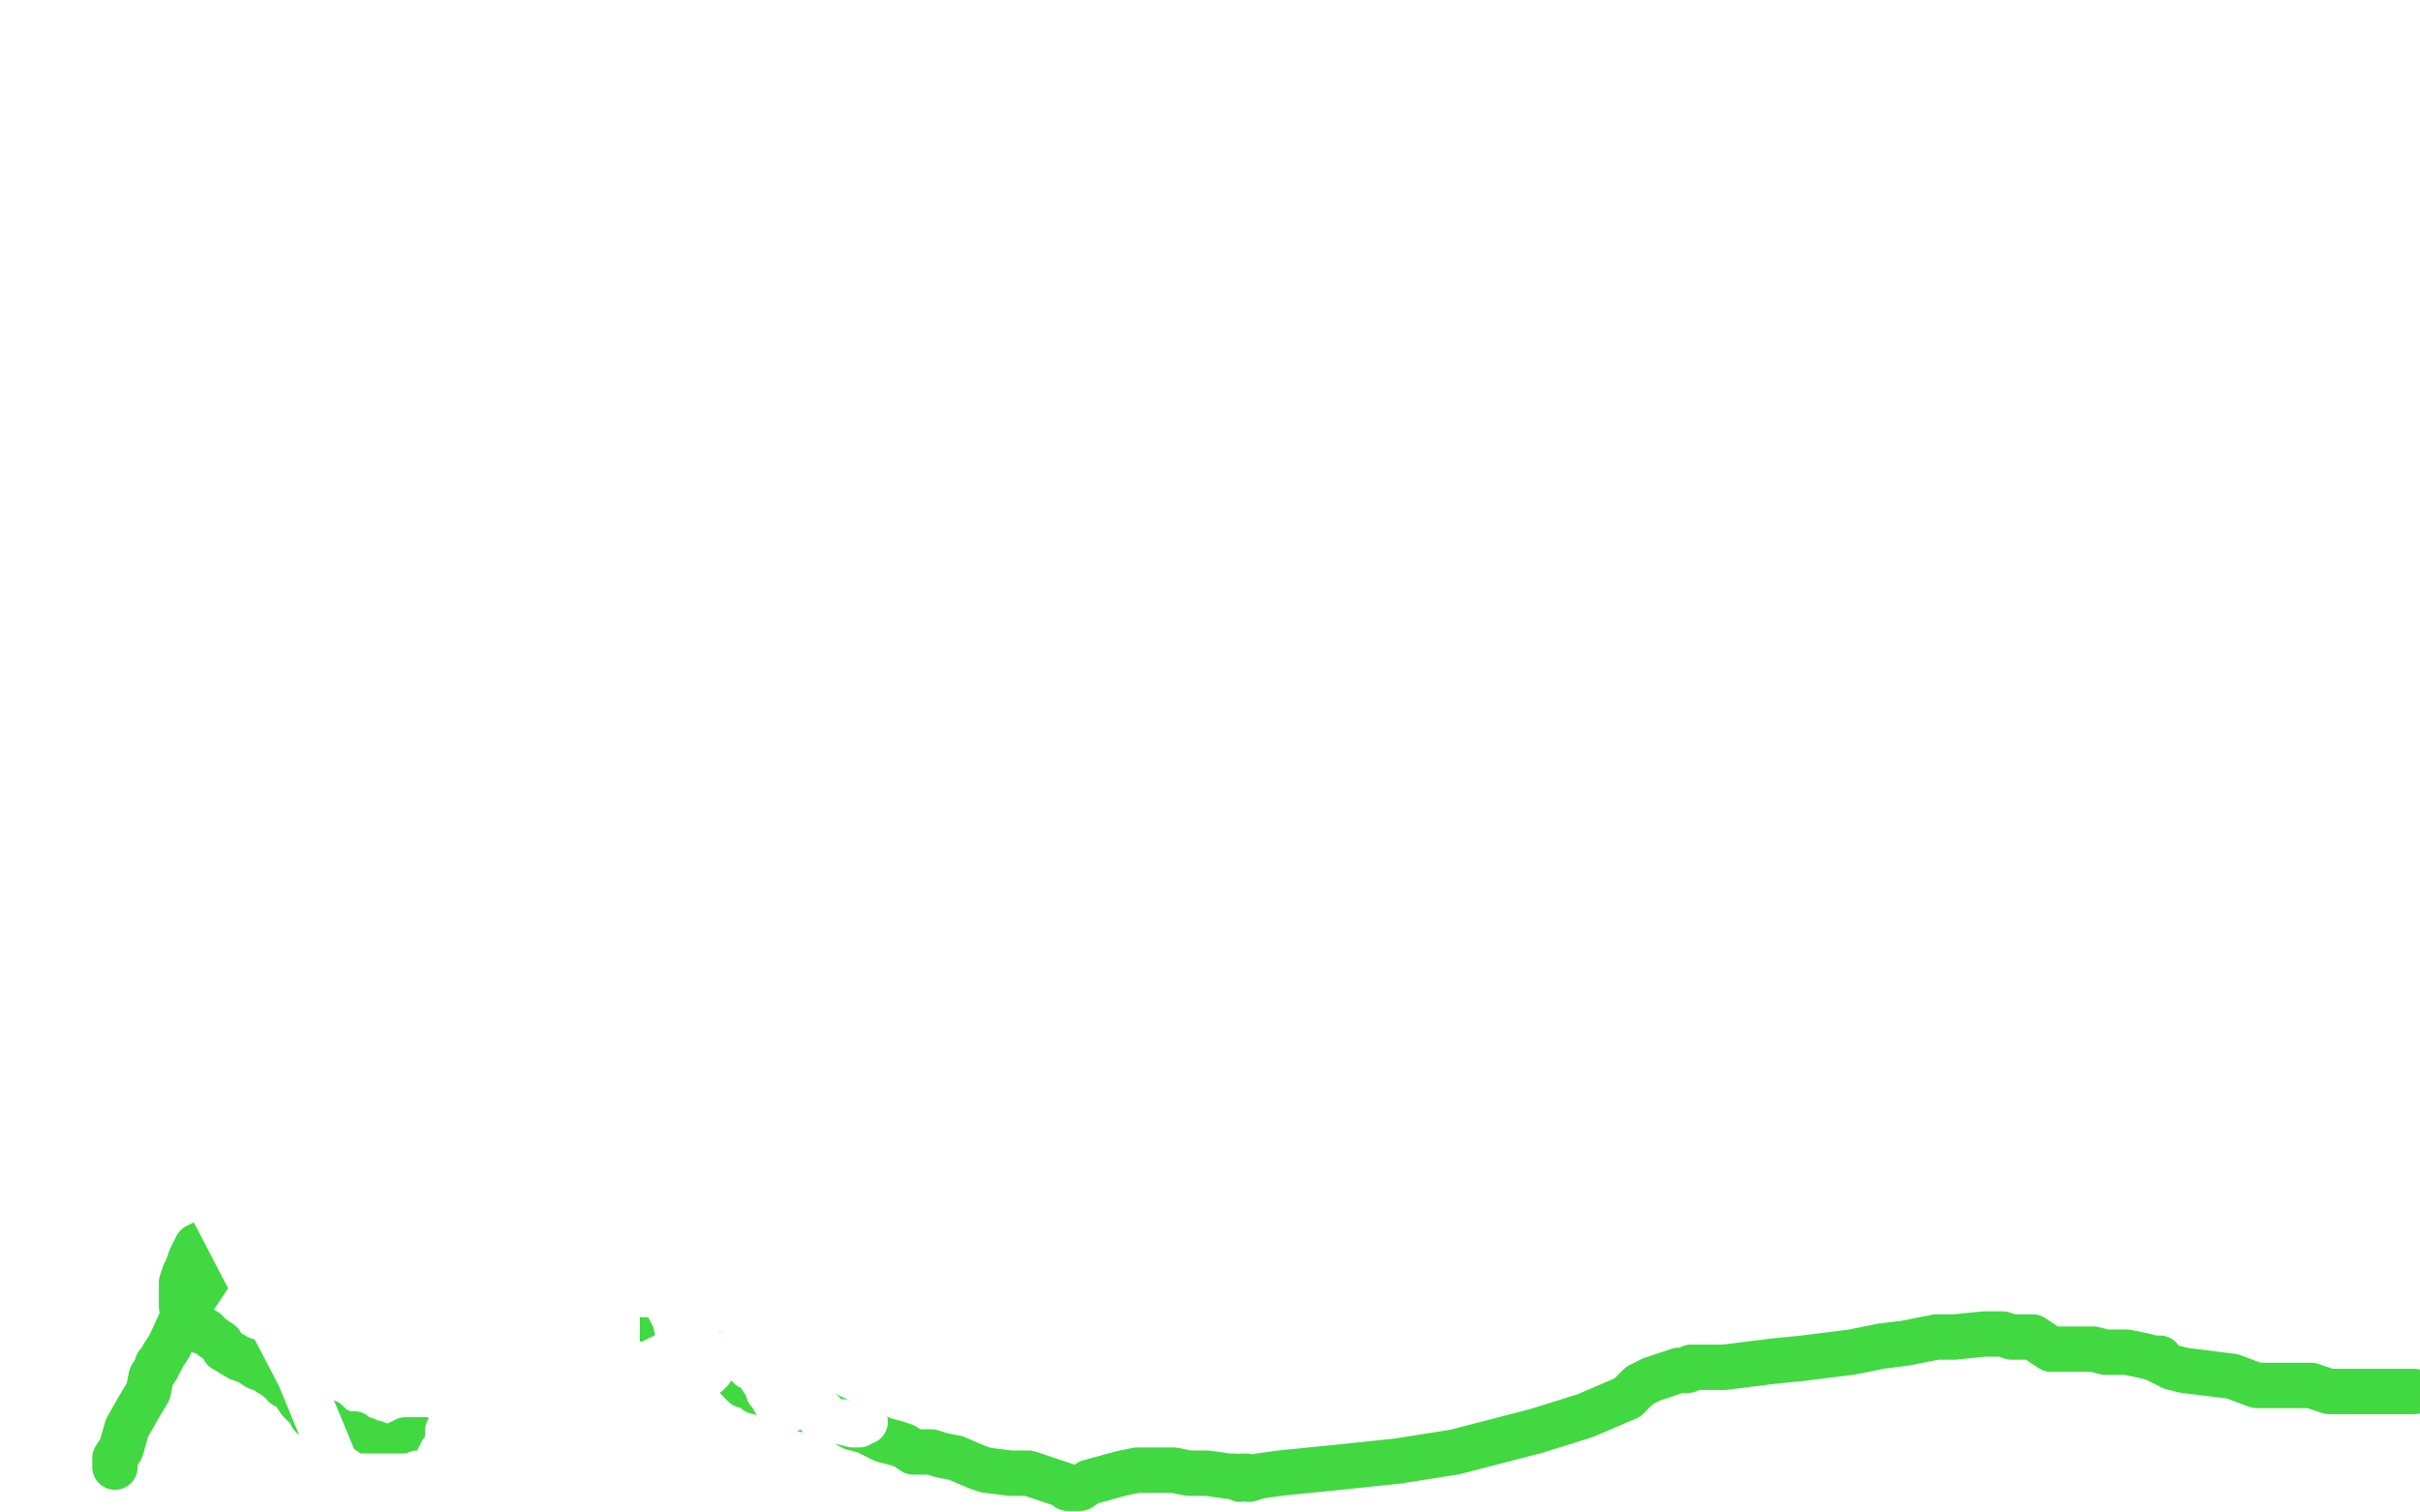 <?xml version="1.0" standalone="no"?>
<!DOCTYPE svg PUBLIC "-//W3C//DTD SVG 1.1//EN"
"http://www.w3.org/Graphics/SVG/1.1/DTD/svg11.dtd">

<svg width="800" height="500" version="1.1" xmlns="http://www.w3.org/2000/svg" xmlns:xlink="http://www.w3.org/1999/xlink" style="stroke-antialiasing: false"><desc>This SVG has been created on https://colorillo.com/</desc><rect x='0' y='0' width='800' height='500' style='fill: rgb(255,255,255); stroke-width:0' /><circle cx="536.5" cy="366.5" r="7" style="fill: #000000; stroke-antialiasing: false; stroke-antialias: 0; opacity: 1.0"/>
<polyline points="470,277 473,282 473,282 478,291 478,291 484,300 484,300 487,307 487,307 490,313 490,313 491,316 491,316 494,321 494,321 498,327 504,334 512,344 522,358 533,374 543,388 550,399 555,406 560,412 561,412 561,411 560,410 559,408 558,406 556,403 553,394 548,382 539,360 528,325 516,284 504,246 491,215 478,189 461,168 447,154 437,144 422,131 420,127 418,124 419,124 422,126 428,130 437,136 446,144 456,156 470,171 484,186 498,198 518,213 537,226 558,244 575,266 591,288 600,304 606,312 610,318 611,321 612,319 612,315 610,310 608,306 606,302 605,299 604,297 604,296 603,295" style="fill: none; stroke: #ffffff; stroke-width: 15; stroke-linejoin: round; stroke-linecap: round; stroke-antialiasing: false; stroke-antialias: 0; opacity: 1.0"/>
<polyline points="38,485 38,482 38,482 40,479 40,479 42,472 42,472 46,465 46,465 49,460 49,460 50,455 50,455 52,452 52,452 52,451 53,450 54,448 56,445 61,434 73,416 76,413 74,412 72,412 67,411 65,412 63,416 62,419 61,421 60,424 60,425 60,427 60,428 60,430 60,432 61,434 63,436 64,438 66,440 68,440 70,442 73,444 74,446 79,449 82,450 85,452 88,453 89,454 91,455 92,456 93,456 94,458 95,458 97,460 99,463 100,464 102,466 103,468 104,468 107,470 108,470 110,472 112,473 112,474 113,474 114,474 115,474 117,474 118,475 119,476 120,476 121,476 123,477 124,477 126,478 129,478 131,478 132,477 134,477 134,476 135,476 136,476 137,476 138,476 140,476 141,476 142,476 144,476 146,476 148,476 150,476 151,476 152,476 152,475 152,474 154,474 158,469 170,454 181,444 188,437 194,430 195,428 196,426 197,427 197,428 198,428 200,429 203,431 205,434 207,436 210,438 213,438 217,440 220,443 223,444 224,444 226,444 229,446 232,446 234,448 238,448 240,450 242,452 243,454 244,454 244,455 244,456 245,457 246,458 248,458 250,460 254,461 259,462 262,463 263,464 264,464 265,465 266,466 268,466 271,468 274,468 276,469 278,470 280,471 282,472 286,473 292,476 296,477 299,478 302,480 303,480 304,480 308,480 311,481 316,482 323,485 326,486 334,487 340,487 346,489 352,491 353,492 357,492 360,490 371,487 376,486 380,486 382,486 384,486 388,486 393,487 399,487 406,488 408,488 410,489 411,488 412,488 413,489 416,488 423,487 443,485 462,483 481,480 508,473 524,468 538,462 542,458 546,456 552,454 555,453 558,453 559,452 560,452 562,452 570,452 586,450 596,449 612,447 622,445 630,444 640,442 646,442 656,441 662,441 665,442 668,442 669,442 670,442 672,442 678,446 683,446 688,446 692,446 696,447 703,447 708,448 712,449 714,449 714,450 718,452 722,453 730,454 738,455 746,458 754,458 757,458 764,458 770,460 776,460 785,460 790,460 798,460" style="fill: none; stroke: #41d841; stroke-width: 15; stroke-linejoin: round; stroke-linecap: round; stroke-antialiasing: false; stroke-antialias: 0; opacity: 1.0"/>
<polyline points="378,332 379,332 379,332" style="fill: none; stroke: #41d841; stroke-width: 15; stroke-linejoin: round; stroke-linecap: round; stroke-antialiasing: false; stroke-antialias: 0; opacity: 1.0"/>
<polyline points="372,322 376,322 376,322 383,324 383,324 386,324 386,324 387,326 387,326 387,328 387,328 386,332 386,332 384,334 384,334 383,335 380,335 377,334 374,334 371,334 370,334 368,332 368,331 373,338 378,346 382,352 384,354 385,355 386,355 386,354 382,350 380,345 378,340 377,338 378,338 379,338 380,338 380,336 381,336 381,337 381,338" style="fill: none; stroke: #ffffff; stroke-width: 15; stroke-linejoin: round; stroke-linecap: round; stroke-antialiasing: false; stroke-antialias: 0; opacity: 1.0"/>
<polyline points="286,470 285,470 285,470 284,470 284,470 284,471 284,471 283,471 282,471 278,470 277,470 274,470 273,470 272,470 272,468 272,467 272,468 272,467 270,466 268,466 266,464 264,462 263,461 261,460 260,460 261,460 261,461 261,462 261,464 261,465 261,466 260,466 259,466 258,465 258,464 257,464 256,463 256,462 254,460 254,457 252,456 251,454 250,453 249,452 248,452 247,451 247,450 246,450 246,449 245,449 244,448 243,448 242,448 241,448 240,448 239,448 238,448 238,450 237,450 236,450 236,451 235,452 235,453 234,454 233,454 232,454 232,455 232,456 231,457 231,456 230,456 230,455 230,454 229,452 228,450 227,448 226,444 224,440 223,436 221,432 220,427 217,422 216,419 215,416 214,414 213,412 212,411 212,410 211,410 210,410 210,409 210,408 209,408 208,409 208,410 208,412 208,414 208,415 208,416 207,417 206,418 206,420 206,421 206,422 206,423 206,424 206,425 206,426 207,426 208,426 209,426 210,427 211,427 213,428 214,428 216,428 218,429 220,430 222,430 224,432 225,432 226,434 228,437 229,438 230,438 230,439 230,440 230,441 230,442 229,443 229,444 228,445 228,446 227,446 226,446 224,447 223,447 222,448 220,448 220,449 218,449 218,450 216,450 216,451 215,451 214,451 212,451 211,451 210,451 208,450 206,450 205,450 204,449 204,448 203,448 202,447 202,446 202,445 202,444 202,442 202,440 202,438 202,436 202,433 202,431 203,429 204,427 204,426 204,425 204,424 204,423 204,422 204,421" style="fill: none; stroke: #ffffff; stroke-width: 15; stroke-linejoin: round; stroke-linecap: round; stroke-antialiasing: false; stroke-antialias: 0; opacity: 1.0"/>
<polyline points="202,421 202,422 202,423 202,424" style="fill: none; stroke: #ffffff; stroke-width: 15; stroke-linejoin: round; stroke-linecap: round; stroke-antialiasing: false; stroke-antialias: 0; opacity: 1.0"/>
<polyline points="204,421 203,421 202,421" style="fill: none; stroke: #ffffff; stroke-width: 15; stroke-linejoin: round; stroke-linecap: round; stroke-antialiasing: false; stroke-antialias: 0; opacity: 1.0"/>
<polyline points="202,424 202,425 202,426 202,428 202,429 202,431 203,432 203,434 204,436 204,438 204,440 204,441 204,443 204,445 204,447 204,450 204,451 204,452 203,454 202,454 202,455 202,456 201,456 200,456 199,456 198,456 196,454 194,452 193,451 191,448 190,446 188,443 186,440 185,437 182,432 179,428 178,423 174,417 173,414 172,409 171,407 171,405 171,404 171,402 173,402 174,400 175,399 176,396 178,394 180,389 182,386 184,384 187,382 188,382 189,384 189,387 189,390 189,393 190,395 190,397 190,399 190,401 190,404 190,406 190,408 190,410 190,412 190,416 190,422 190,426 190,430 189,434 189,437 188,438 188,440 188,441 188,442 188,443 188,444 188,445 188,446 188,447 188,448 188,449 188,450 187,450 186,451 186,452 185,452 184,452 184,453 183,454 182,454 180,455 179,456 178,456 177,456 176,457 174,458 173,458 172,458 170,457 169,455 168,454 167,453 166,452 166,451 166,450 166,449 166,448 166,447 167,447 168,447 169,447 170,446 172,446 174,446 175,446 177,445 177,444 178,444 179,442 179,441 180,440 180,438 181,437 182,436 182,435 183,435 183,436 182,437 182,438 181,438 181,440 180,441 180,442 179,444 178,445 178,448 178,449 177,452 176,453 176,454 176,455 175,456 174,456 174,457 174,458 173,458 172,459 172,460 171,461 169,462 168,463 165,464 164,465 163,465 162,465 161,465 160,465 160,466 159,466 159,467 158,468 157,468 156,468 155,468 155,467 155,466 155,464 156,464 156,462 158,460 158,459 162,456 163,454 164,454 165,453 166,452 168,452 168,451 168,450 169,450 170,450 171,449 172,449 172,448 172,449 172,450 172,452 171,452 170,454 170,456 169,458 168,460 167,463 166,465 166,466 166,469 165,471 164,475 164,476 163,478 162,480 162,482 162,484 161,484 161,485 160,486 158,486 158,487 157,487 156,488 155,488 154,488 153,488 152,488 151,486 150,486 150,485 150,484 150,483 150,482 149,482 149,481 149,480 149,478 149,476 149,475 149,473 149,472 149,471 149,470 150,470 150,469 150,468 150,466 151,465 151,464 151,463 152,462 152,463 152,464 152,465 151,466 151,467 150,468 150,469 149,470 149,472 148,473 148,474 148,475 148,476 148,477 148,478 148,479 147,479 147,480 146,480 146,481 146,482 145,482 145,483 144,484 143,485 143,486 142,486 142,487 141,487 138,487 136,488 135,488 132,488 129,488 128,488 127,488 117,488 111,484 99,455 60,380" style="fill: none; stroke: #ffffff; stroke-width: 15; stroke-linejoin: round; stroke-linecap: round; stroke-antialiasing: false; stroke-antialias: 0; opacity: 1.0"/>
</svg>
